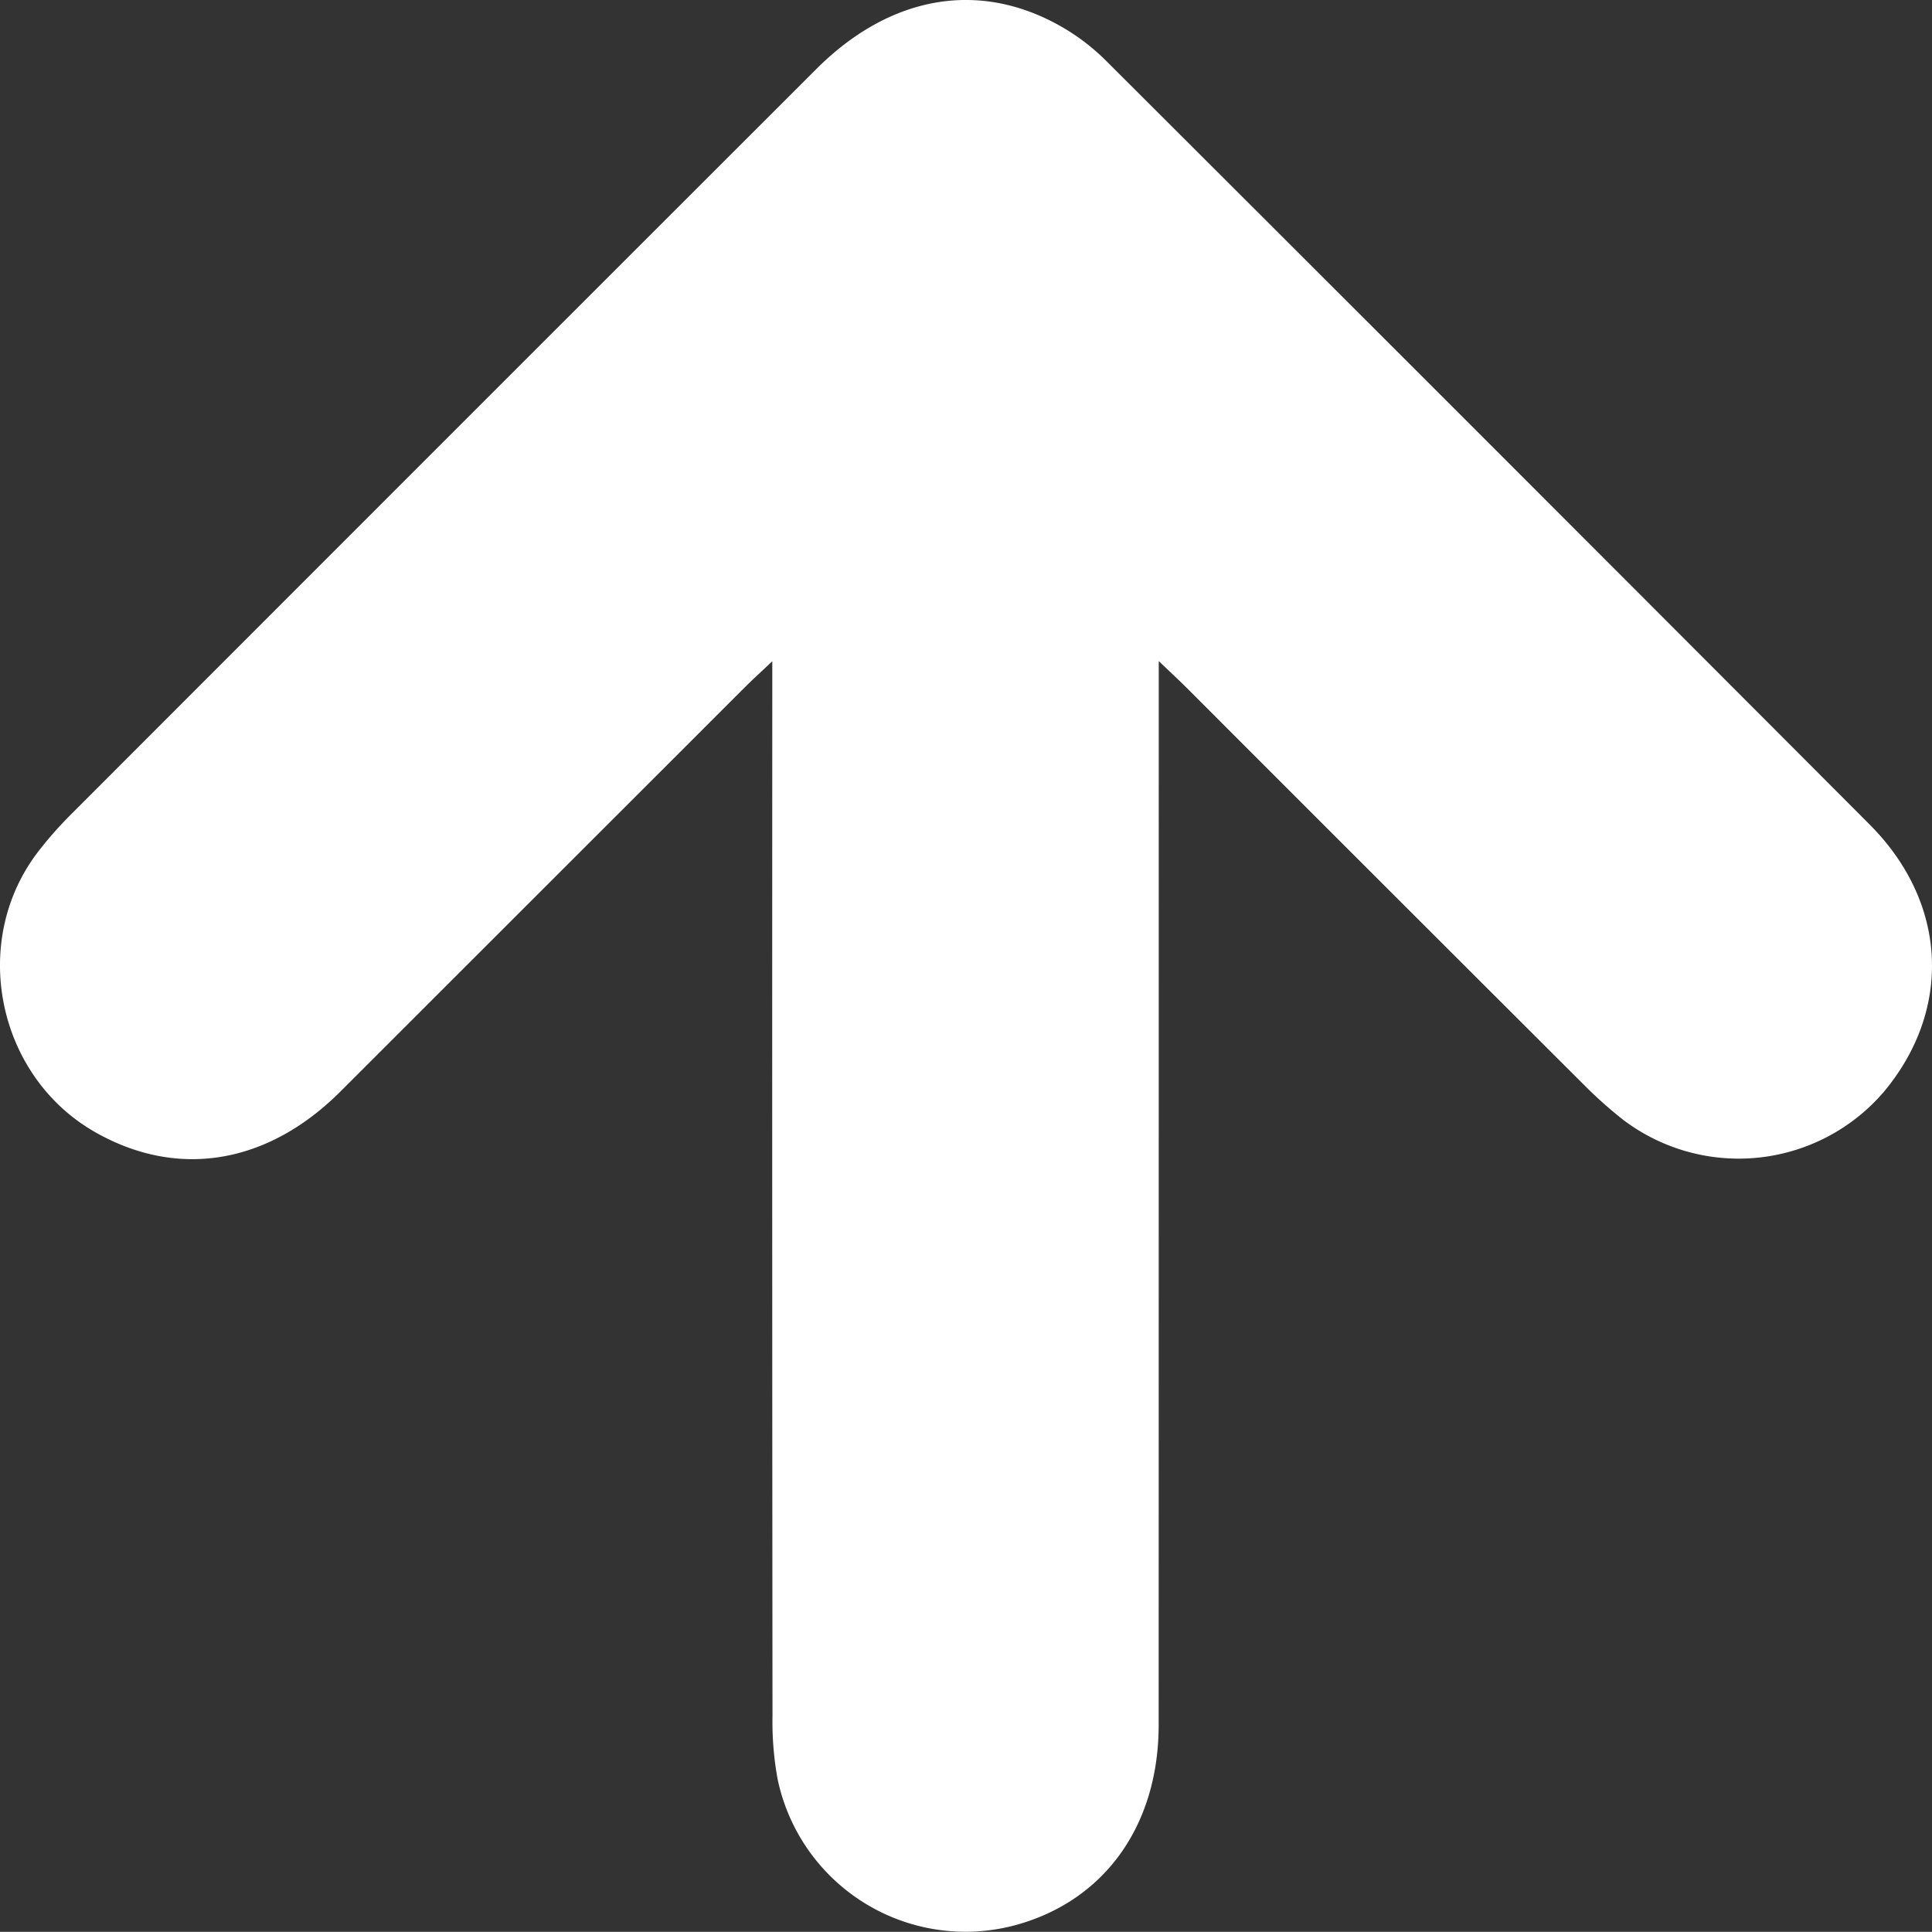 <svg id="Layer_1" data-name="Layer 1" xmlns="http://www.w3.org/2000/svg" viewBox="0 0 255.455 255.432"><rect x="0" y="0" width="255.455" height="255.432" fill="#333333" stroke="none"/><path d="M153.214,87.41v5.343q0,67.663-.011,135.328c-.007,13.278-7.137,23.205-18.827,26.436a25.38,25.38,0,0,1-31.561-19.29,42.13,42.13,0,0,1-.673-8.328q-.06-67.067-.028-134.131V87.433c-1.541,1.458-2.543,2.362-3.5,3.316Q71.792,117.557,44.97,144.367c-9.642,9.6-21.48,11.509-32.328,5.364C-.5,142.288-4.106,124.257,5.2,112.411a50.412,50.412,0,0,1,3.949-4.488Q58.528,58.5,107.944,9.122C117.772-.695,129.66-2.7,140.549,3.643a28.212,28.212,0,0,1,5.668,4.362Q196.8,58.477,247.26,109.072c10.351,10.418,10.826,24.536,1.822,35.3a25.278,25.278,0,0,1-34.5,3.663,57.328,57.328,0,0,1-5.059-4.507Q183.244,117.308,157,91.042C155.994,90.032,154.942,89.063,153.214,87.41Z" style="fill:#fff"/></svg>